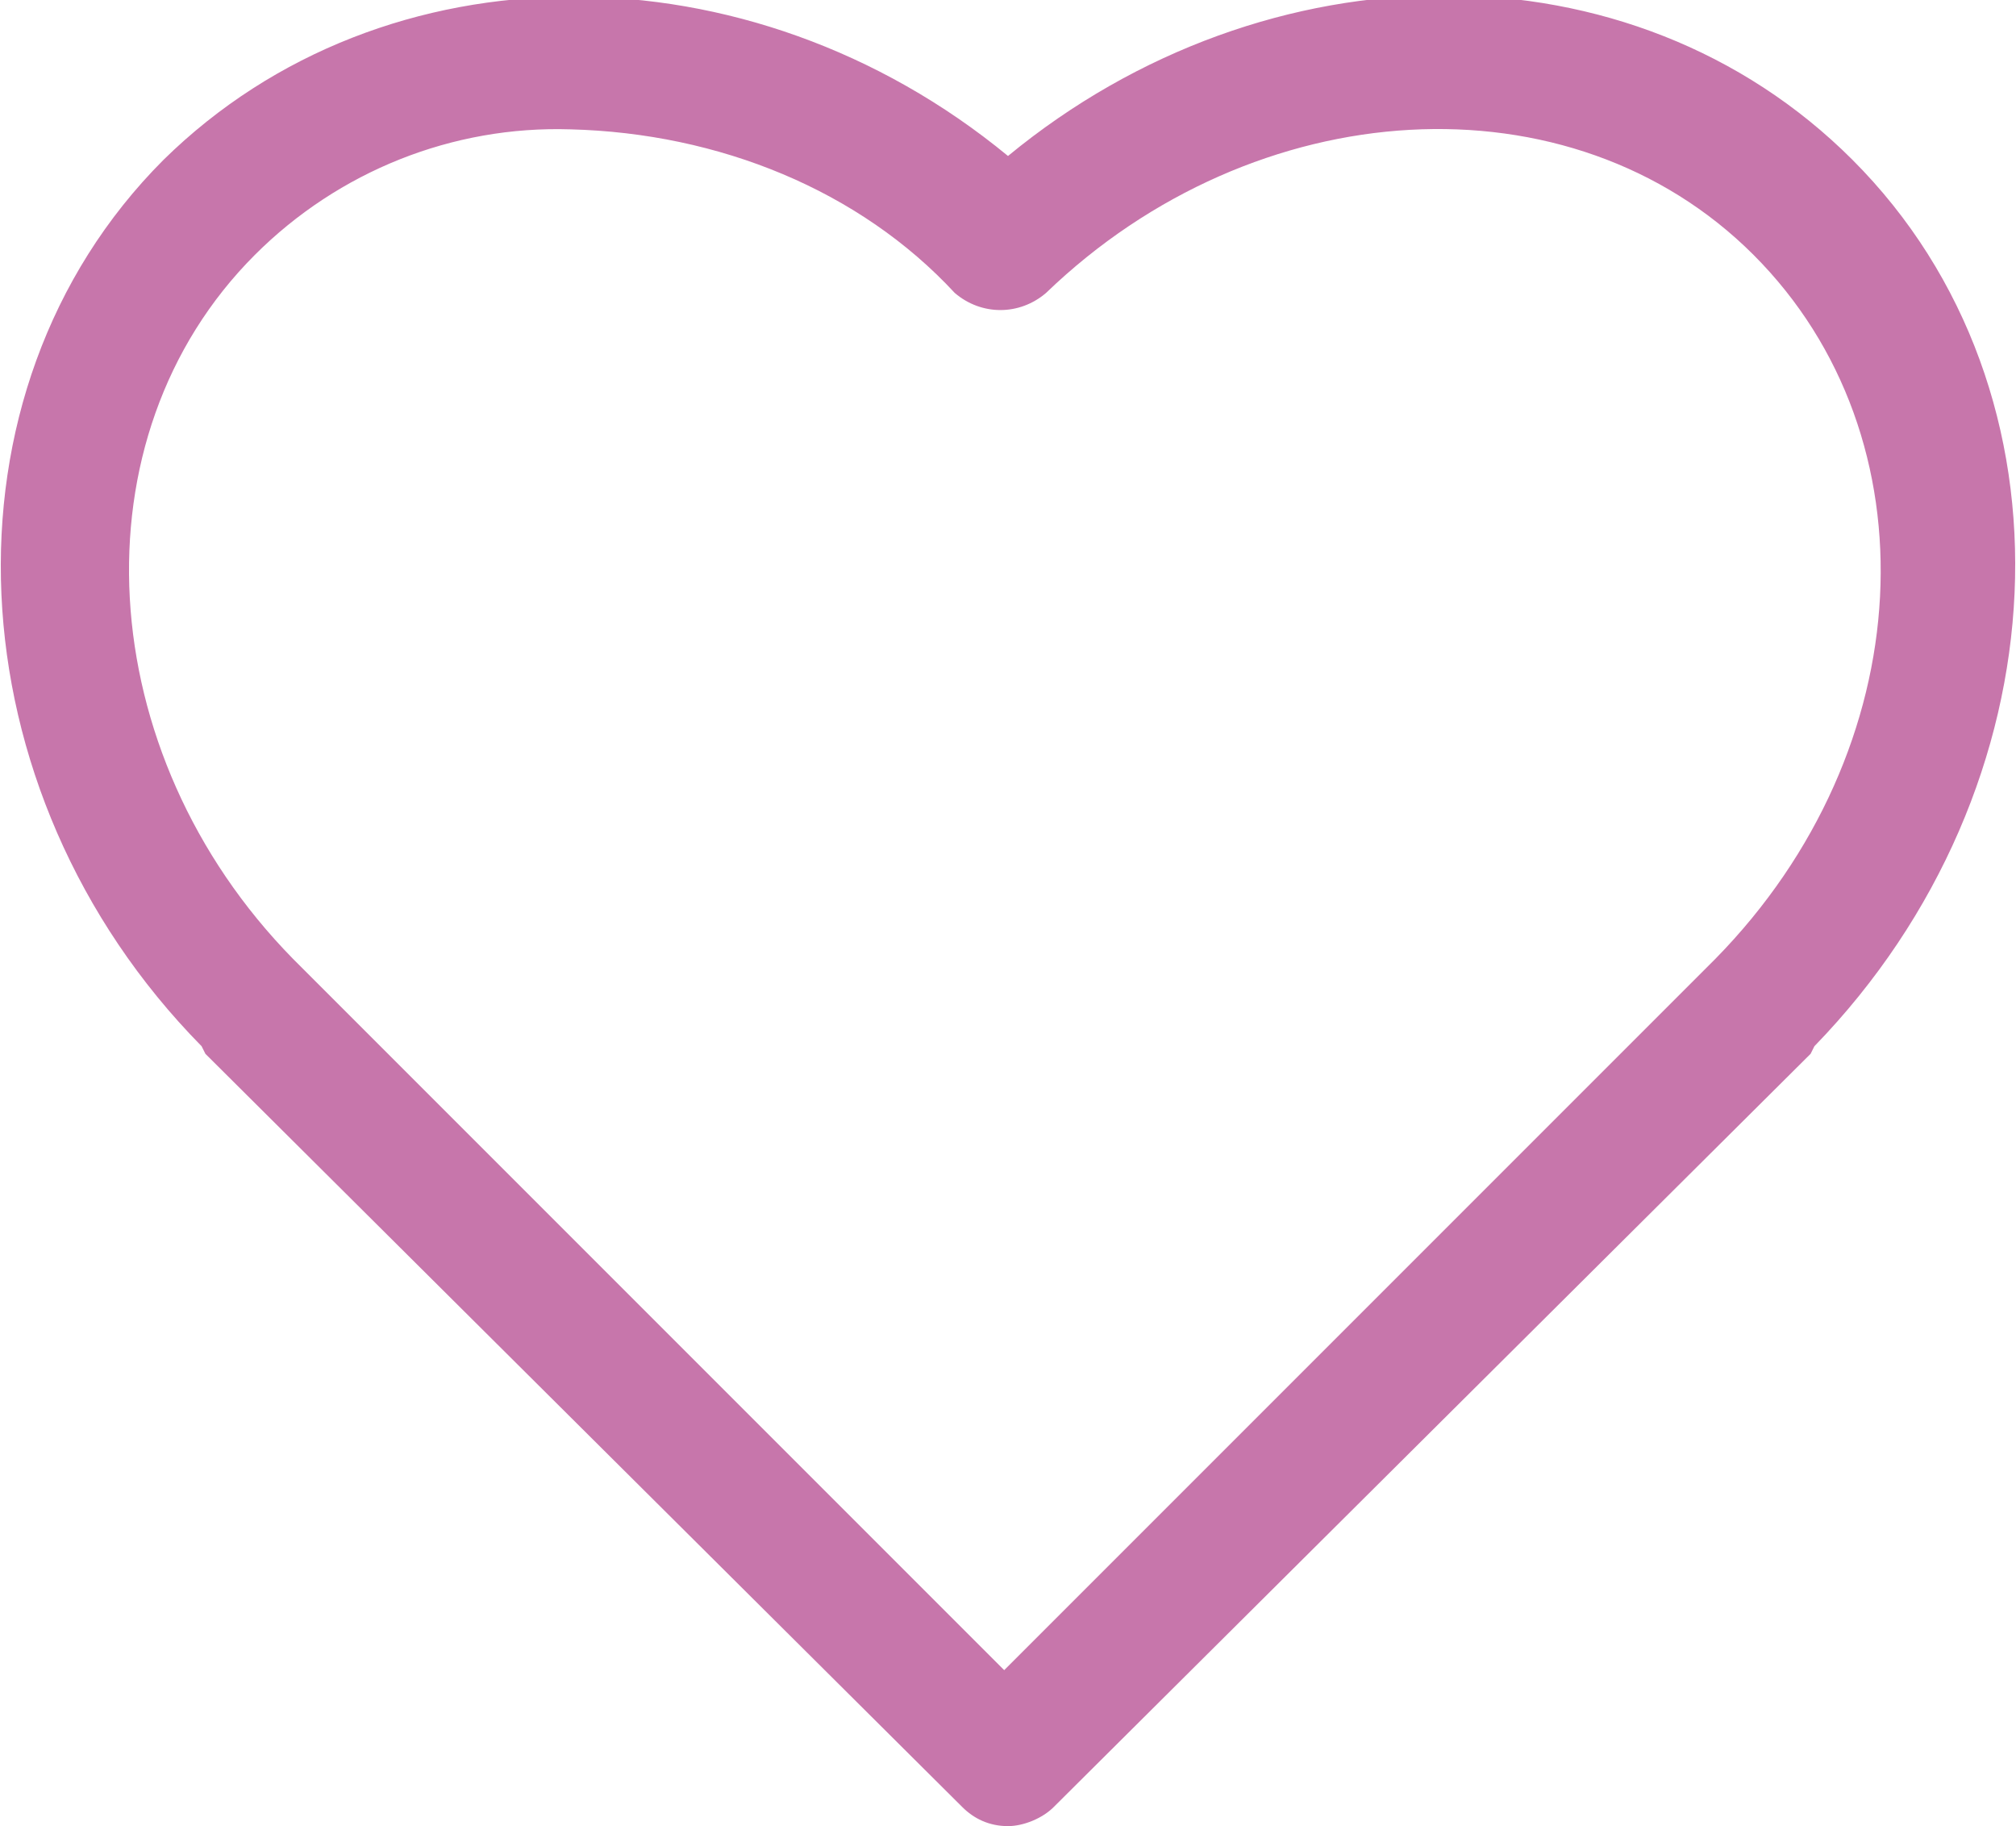 <?xml version="1.0" encoding="utf-8"?>
<!-- Generator: Adobe Illustrator 21.1.0, SVG Export Plug-In . SVG Version: 6.00 Build 0)  -->
<svg version="1.1" id="Layer_1" xmlns="http://www.w3.org/2000/svg" xmlns:xlink="http://www.w3.org/1999/xlink" x="0px" y="0px"
	 width="53px" height="48px" viewBox="0 0 53 48" enable-background="new 0 0 53 48" xml:space="preserve">
<path fill="#C776AB" d="M26.5,48c-0.5,0-0.9-0.2-1.2-0.5L5.4,27.7l-0.1-0.2c-6.6-6.7-7.1-17.2-1-23.3c5.8-5.7,15.4-5.7,22.2-0.1
	c6.8-5.6,16.4-5.7,22.2,0.1l0,0c6.1,6.1,5.6,16.5-1,23.3l-0.1,0.2L27.7,47.5C27.4,47.8,26.9,48,26.5,48z M15,3.4
	c-3.1-0.1-6.1,1.1-8.3,3.3c-4.8,4.8-4.3,13.1,1,18.5l0.1,0.1l18.6,18.6l18.6-18.6l0.1-0.1c5.4-5.5,5.8-13.7,1-18.5s-13.1-4.3-18.6,1
	c-0.7,0.6-1.7,0.6-2.4,0C22.6,5,18.9,3.5,15,3.4z"/>
</svg>

